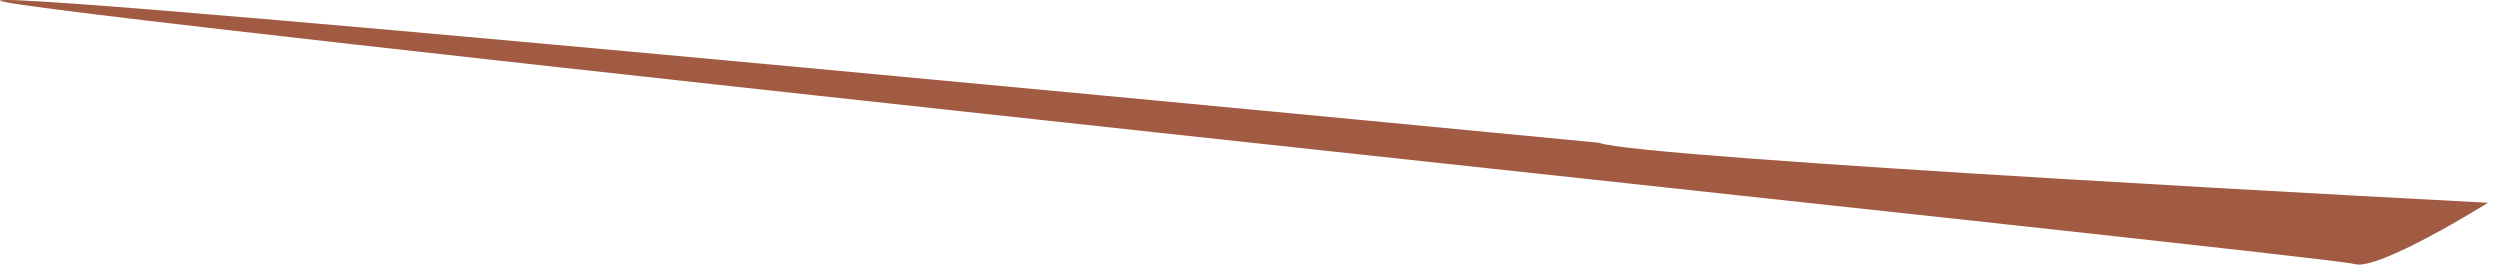 <?xml version="1.0" encoding="utf-8"?>
<svg xmlns="http://www.w3.org/2000/svg" fill="none" height="100%" overflow="visible" preserveAspectRatio="none" style="display: block;" viewBox="0 0 109 12" width="100%">
<path d="M69.731 6.225C71.184 6.901 108.477 8.841 108.477 8.841C108.477 8.841 103.647 11.858 102.641 11.509C101.636 11.162 -0.928 0.446 0.006 0.02C0.941 -0.407 69.731 6.225 69.731 6.225Z" fill="#A15B42" id="Vector"/>
</svg>